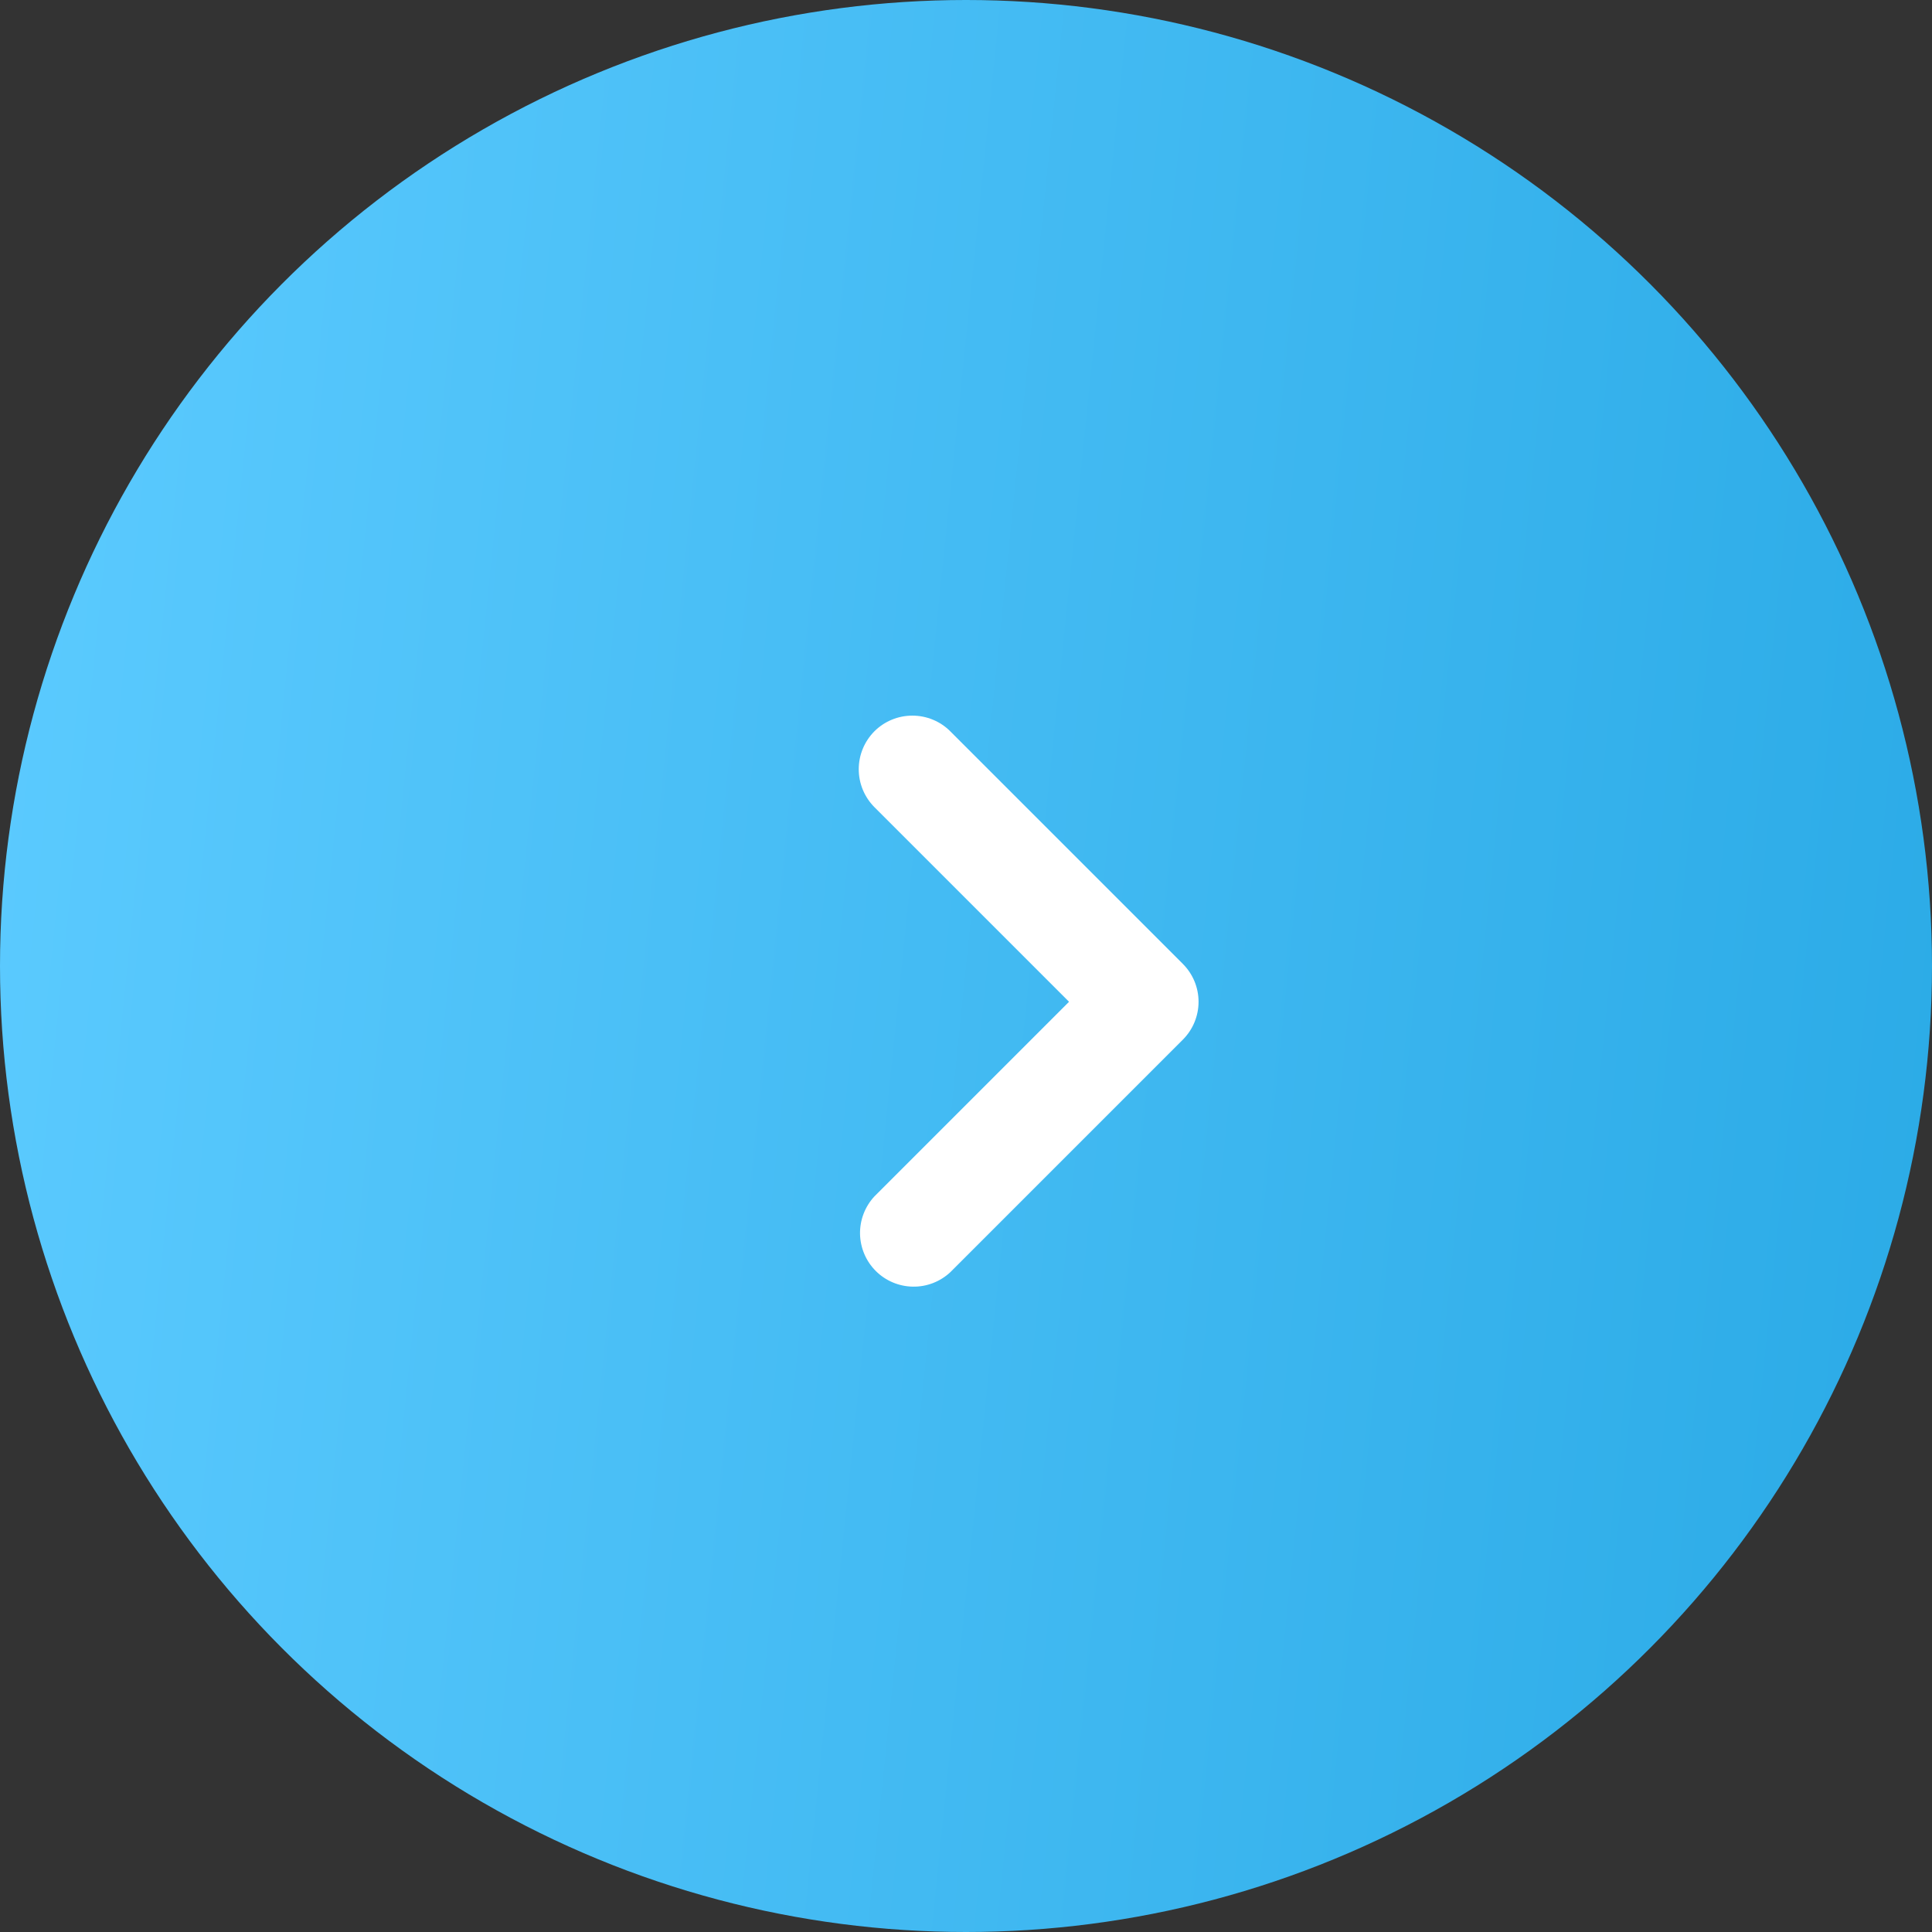 <?xml version="1.0" encoding="UTF-8"?> <svg xmlns="http://www.w3.org/2000/svg" width="27" height="27" viewBox="0 0 27 27" fill="none"><rect x="0" y="0" width="27" height="27" fill="#333333" stroke="none"/><circle cx="13.5" cy="13.5" r="13.5" fill="url(#paint0_linear_508_690)"></circle><g clip-path="url(#clip0_508_690)"><path fill-rule="evenodd" clip-rule="evenodd" d="M12.22 10.22C12.361 10.079 12.552 10.001 12.75 10.001C12.949 10.001 13.14 10.079 13.28 10.22L16.53 13.47C16.671 13.611 16.75 13.801 16.75 14C16.75 14.199 16.671 14.389 16.53 14.53L13.28 17.78C13.138 17.912 12.95 17.985 12.756 17.981C12.562 17.978 12.376 17.899 12.239 17.762C12.101 17.624 12.023 17.439 12.019 17.244C12.016 17.05 12.088 16.862 12.22 16.72L14.94 14L12.22 11.28C12.08 11.139 12.001 10.949 12.001 10.75C12.001 10.551 12.08 10.361 12.22 10.22Z" fill="white"></path></g><defs><linearGradient id="paint0_linear_508_690" x1="0" y1="0" x2="29.452" y2="3.011" gradientUnits="userSpaceOnUse"><stop stop-color="#5CCBFF"></stop><stop offset="1" stop-color="#2AAAE6"></stop></linearGradient><clipPath id="clip0_508_690"><rect width="16" height="16" fill="white" transform="translate(6 6)"></rect></clipPath></defs></svg> 